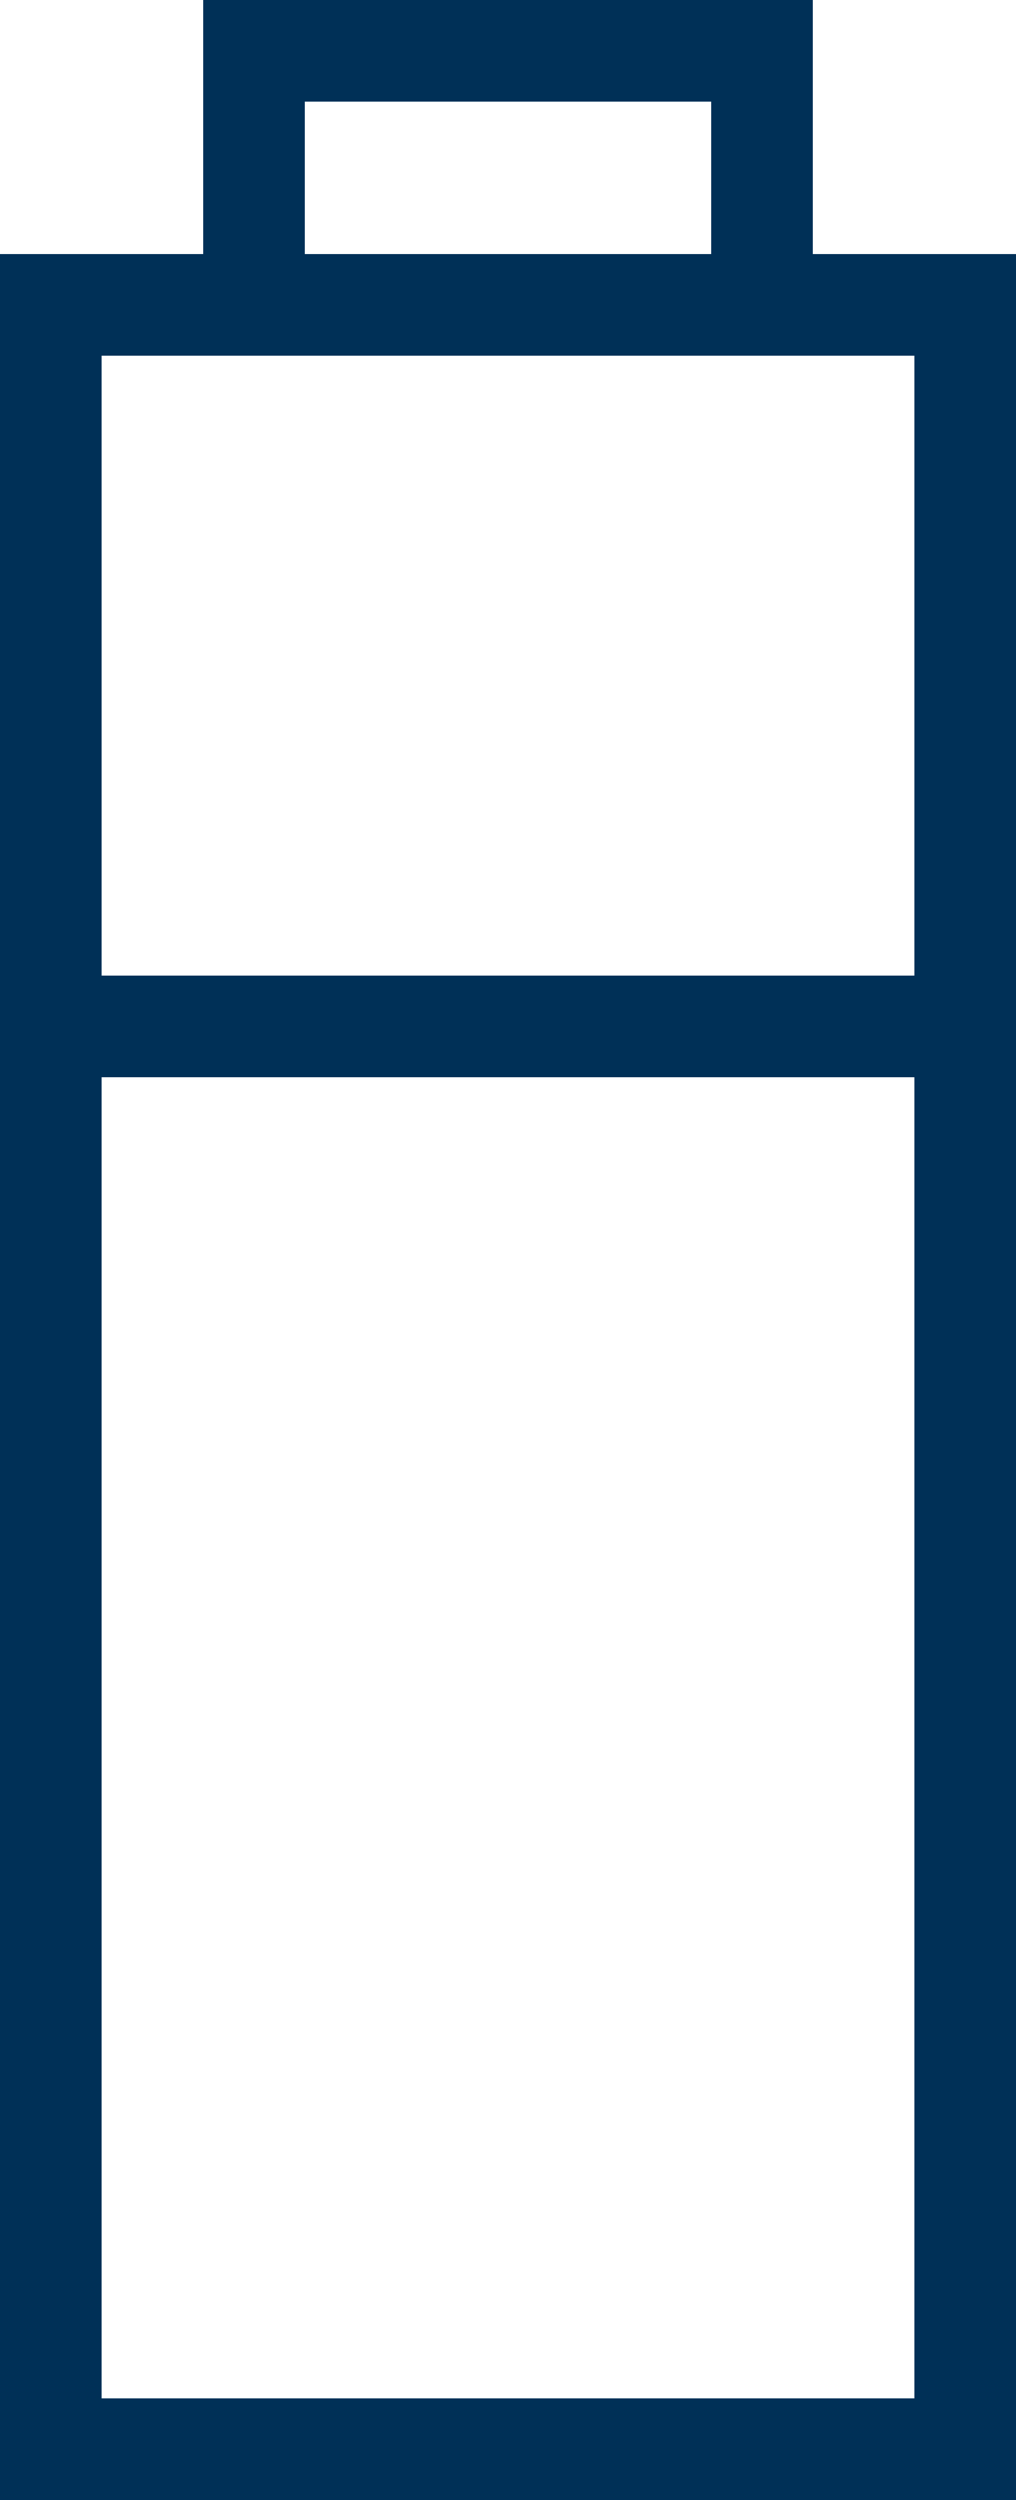 <?xml version="1.0" encoding="utf-8"?>
<!-- Generator: $$$/GeneralStr/196=Adobe Illustrator 27.6.0, SVG Export Plug-In . SVG Version: 6.00 Build 0)  -->
<svg version="1.1" id="Livello_1" xmlns="http://www.w3.org/2000/svg" xmlns:xlink="http://www.w3.org/1999/xlink" x="0px" y="0px"
	 viewBox="0 0 10 24.6" style="enable-background:new 0 0 10 24.6;" xml:space="preserve">
<style type="text/css">
	.st0{clip-path:url(#SVGID_00000043456193419136243800000018138727869689610172_);fill:none;stroke:#003057;}
</style>
<g>
	<defs>
		<rect id="SVGID_1_" width="10" height="24.6"/>
	</defs>
	<clipPath id="SVGID_00000178924641059757704300000001427425361164288402_">
		<use xlink:href="#SVGID_1_"  style="overflow:visible;"/>
	</clipPath>
	
		<rect x="0.5" y="3" style="clip-path:url(#SVGID_00000178924641059757704300000001427425361164288402_);fill:none;stroke:#003057;" width="9" height="21.1"/>
	
		<rect x="2.5" y="0.5" style="clip-path:url(#SVGID_00000178924641059757704300000001427425361164288402_);fill:none;stroke:#003057;" width="5" height="2.5"/>
	
		<line style="clip-path:url(#SVGID_00000178924641059757704300000001427425361164288402_);fill:none;stroke:#003057;" x1="0.2" y1="10.1" x2="9.8" y2="10.1"/>
</g>
</svg>
